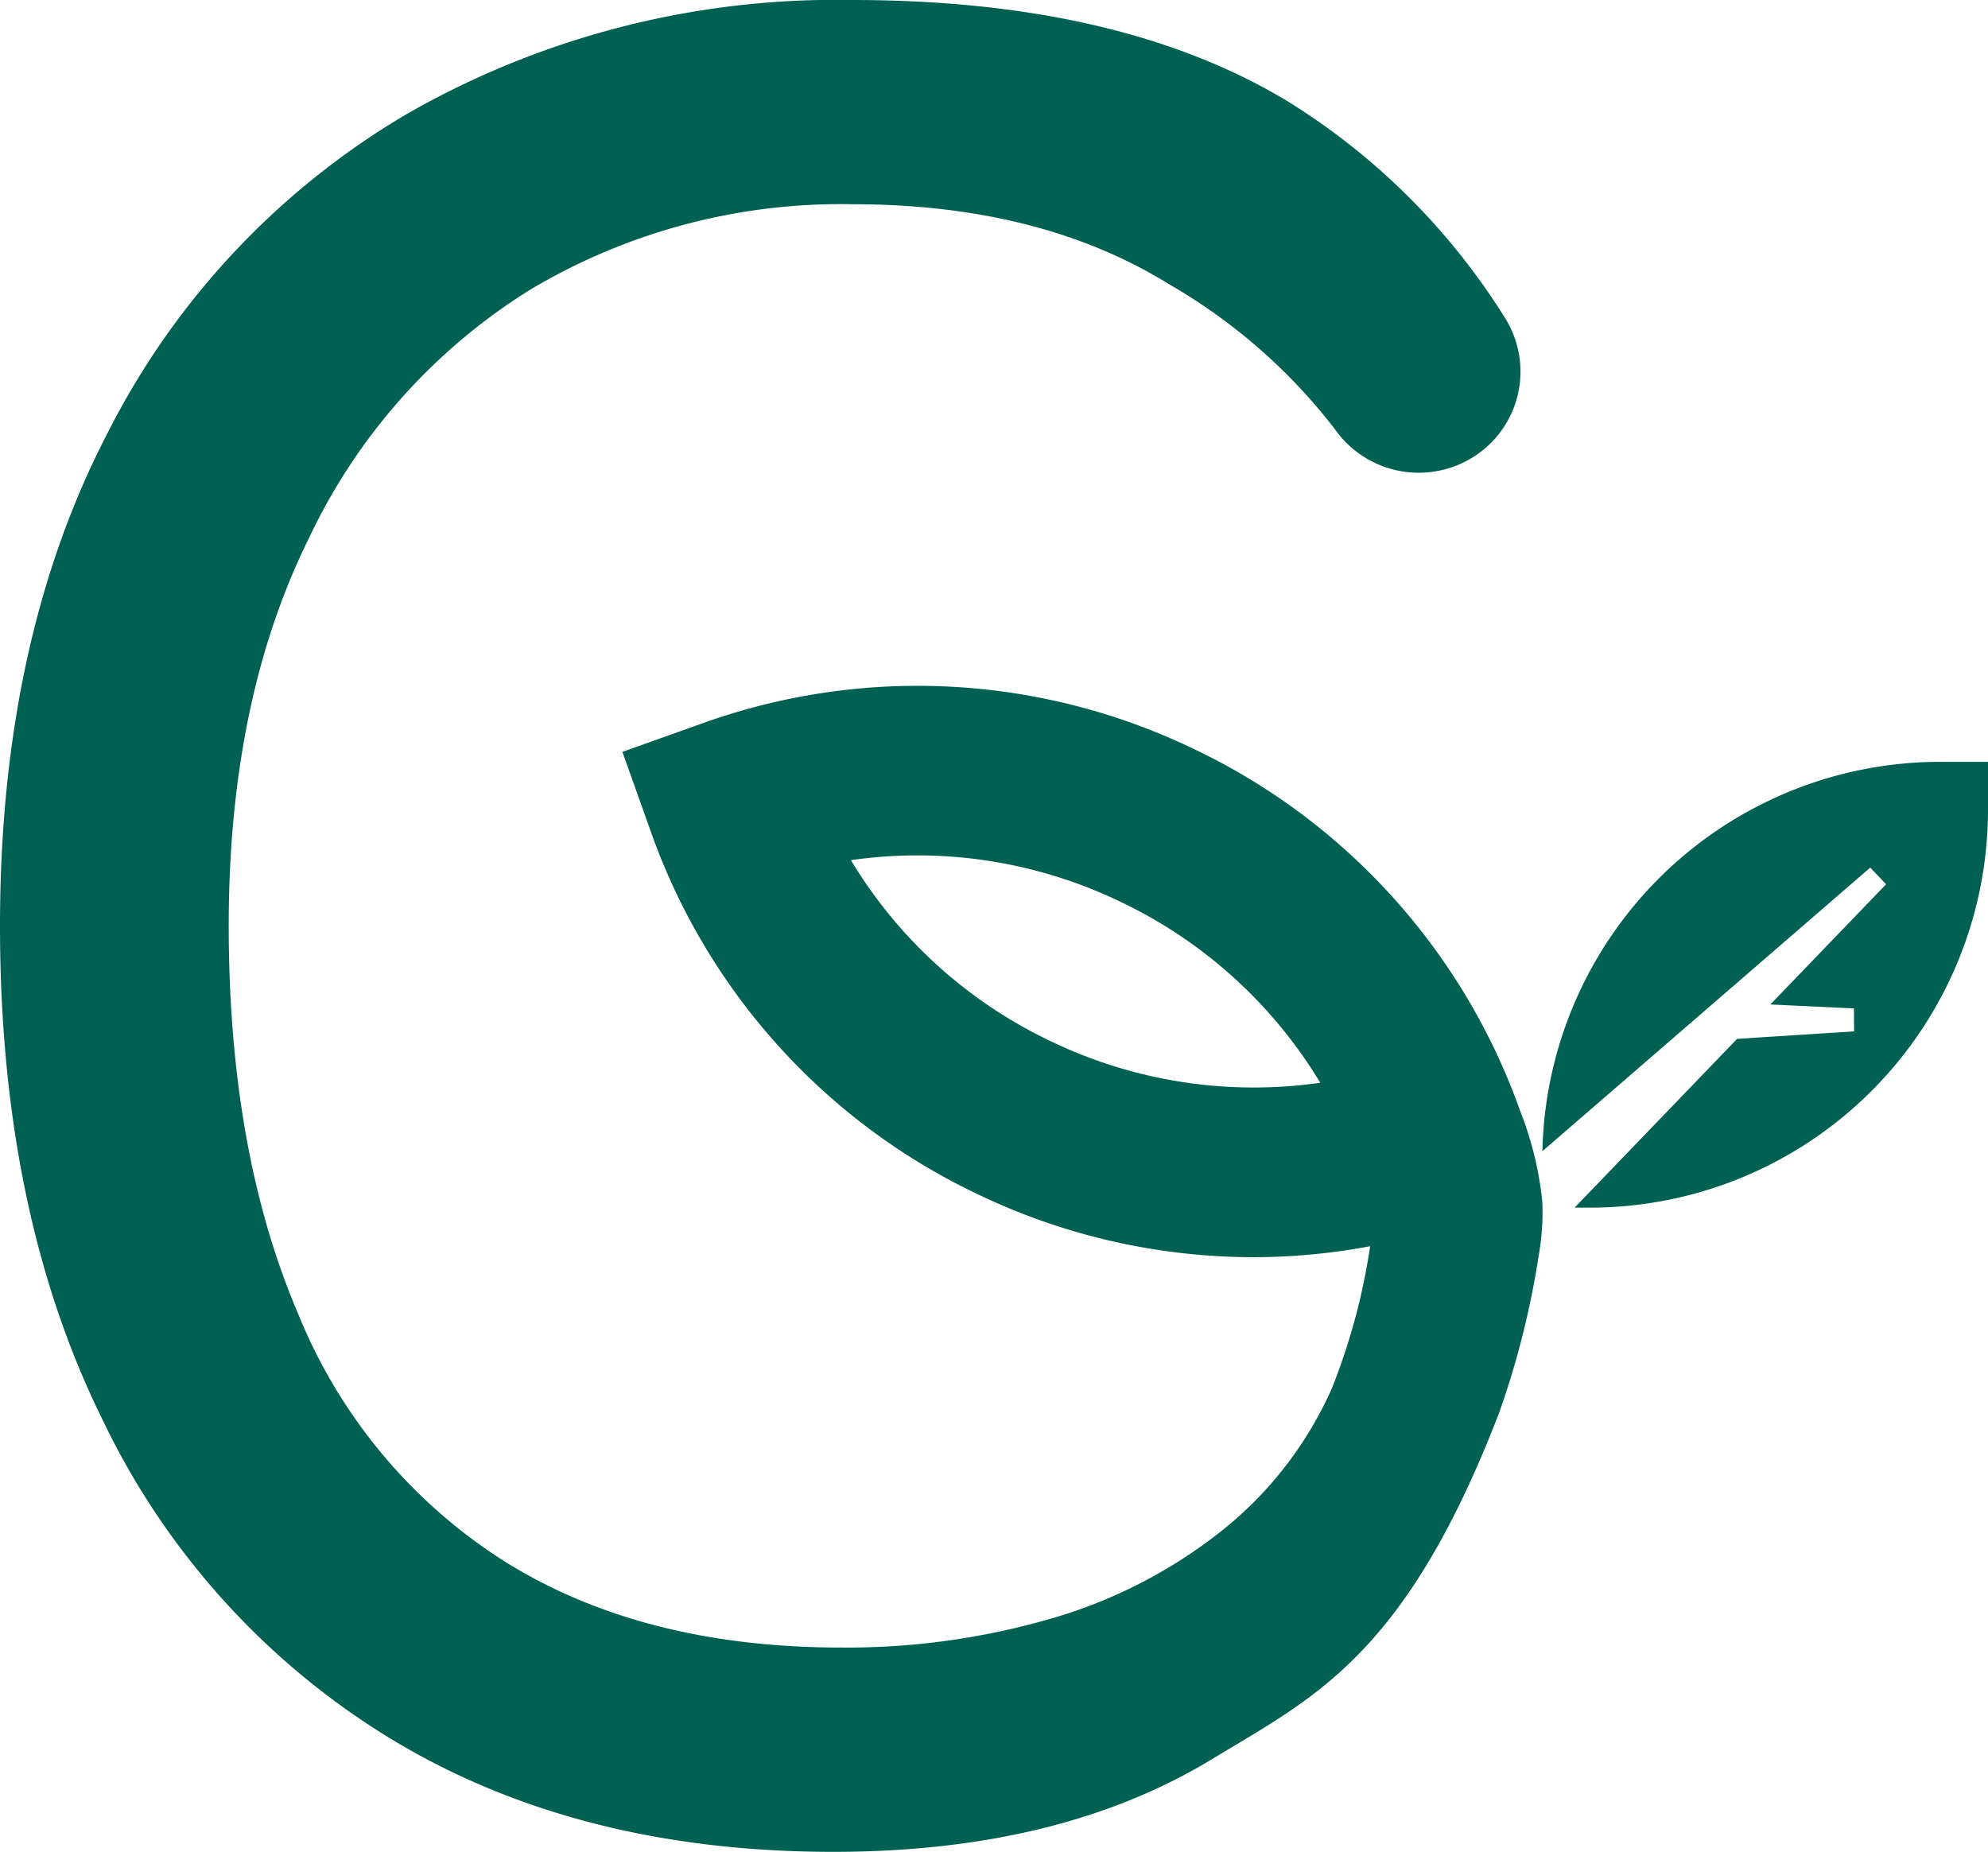 <svg xmlns="http://www.w3.org/2000/svg" width="109.804" height="102.285" viewBox="0 0 109.804 102.285">
  <g id="Group_10" data-name="Group 10" transform="translate(-513 131.727)">
    <g id="Group_2" data-name="Group 2" transform="translate(513 -131.727)">
      <path id="Path_28" data-name="Path 28" d="M6.193,0A21.981,21.981,0,0,0-15.755,21.505L2.353,5.84l.875.922L-3.164,13.4l4.614.219.013,1.269L-5,15.3l-8.977,9.323h.871A21.985,21.985,0,0,0,8.857,2.662V0Z" transform="translate(100.947 42.08)" fill="#006152"/>
      <path id="Path_29" data-name="Path 29" d="M16.4,16.239A25.805,25.805,0,0,1,5.282,6.2,25.835,25.835,0,0,1,20.088,8.459,25.833,25.833,0,0,1,31.206,18.495,25.853,25.853,0,0,1,16.4,16.239M42.252,20.07A35.124,35.124,0,0,0,24.1,0,35.122,35.122,0,0,0-2.929-1.354L-7.338.219l1.571,4.409A35.109,35.109,0,0,0,12.388,24.7a35.211,35.211,0,0,0,15.125,3.43,35.053,35.053,0,0,0,6.447-.606A34.853,34.853,0,0,1,31.836,35.4a20.844,20.844,0,0,1-6.24,7.973,27.341,27.341,0,0,1-9.327,4.738,40.456,40.456,0,0,1-11.508,1.58q-10.979,0-18.576-4.739a29.126,29.126,0,0,1-11.43-13.687q-3.835-8.948-3.838-21.434t4.44-21.436A32.472,32.472,0,0,1-12.461-25.291,33.469,33.469,0,0,1,5.366-30.029q10.377,0,17.523,4.438a31.209,31.209,0,0,1,9.105,7.959,5.661,5.661,0,0,0,7.3,1.775l.045-.025a5.57,5.57,0,0,0,2.067-7.874A37.26,37.26,0,0,0,29.355-35.745Q20.106-41.305,5.366-41.31a47.711,47.711,0,0,0-24.52,6.243,42.888,42.888,0,0,0-16.62,17.674Q-41.717-5.958-41.716,9.832t5.641,27.226A41.665,41.665,0,0,0-20.13,54.732q10.3,6.244,24.439,6.243,12.488,0,20.911-5.116C30.833,52.452,35.9,50.2,41.092,36.706a47.448,47.448,0,0,0,2.173-8.629,14.351,14.351,0,0,0,.219-2.262c0-.27,0-.553-.022-.823a18.659,18.659,0,0,0-1.209-4.92" transform="translate(41.716 41.31)" fill="#006152"/>
    </g>
  </g>
</svg>
